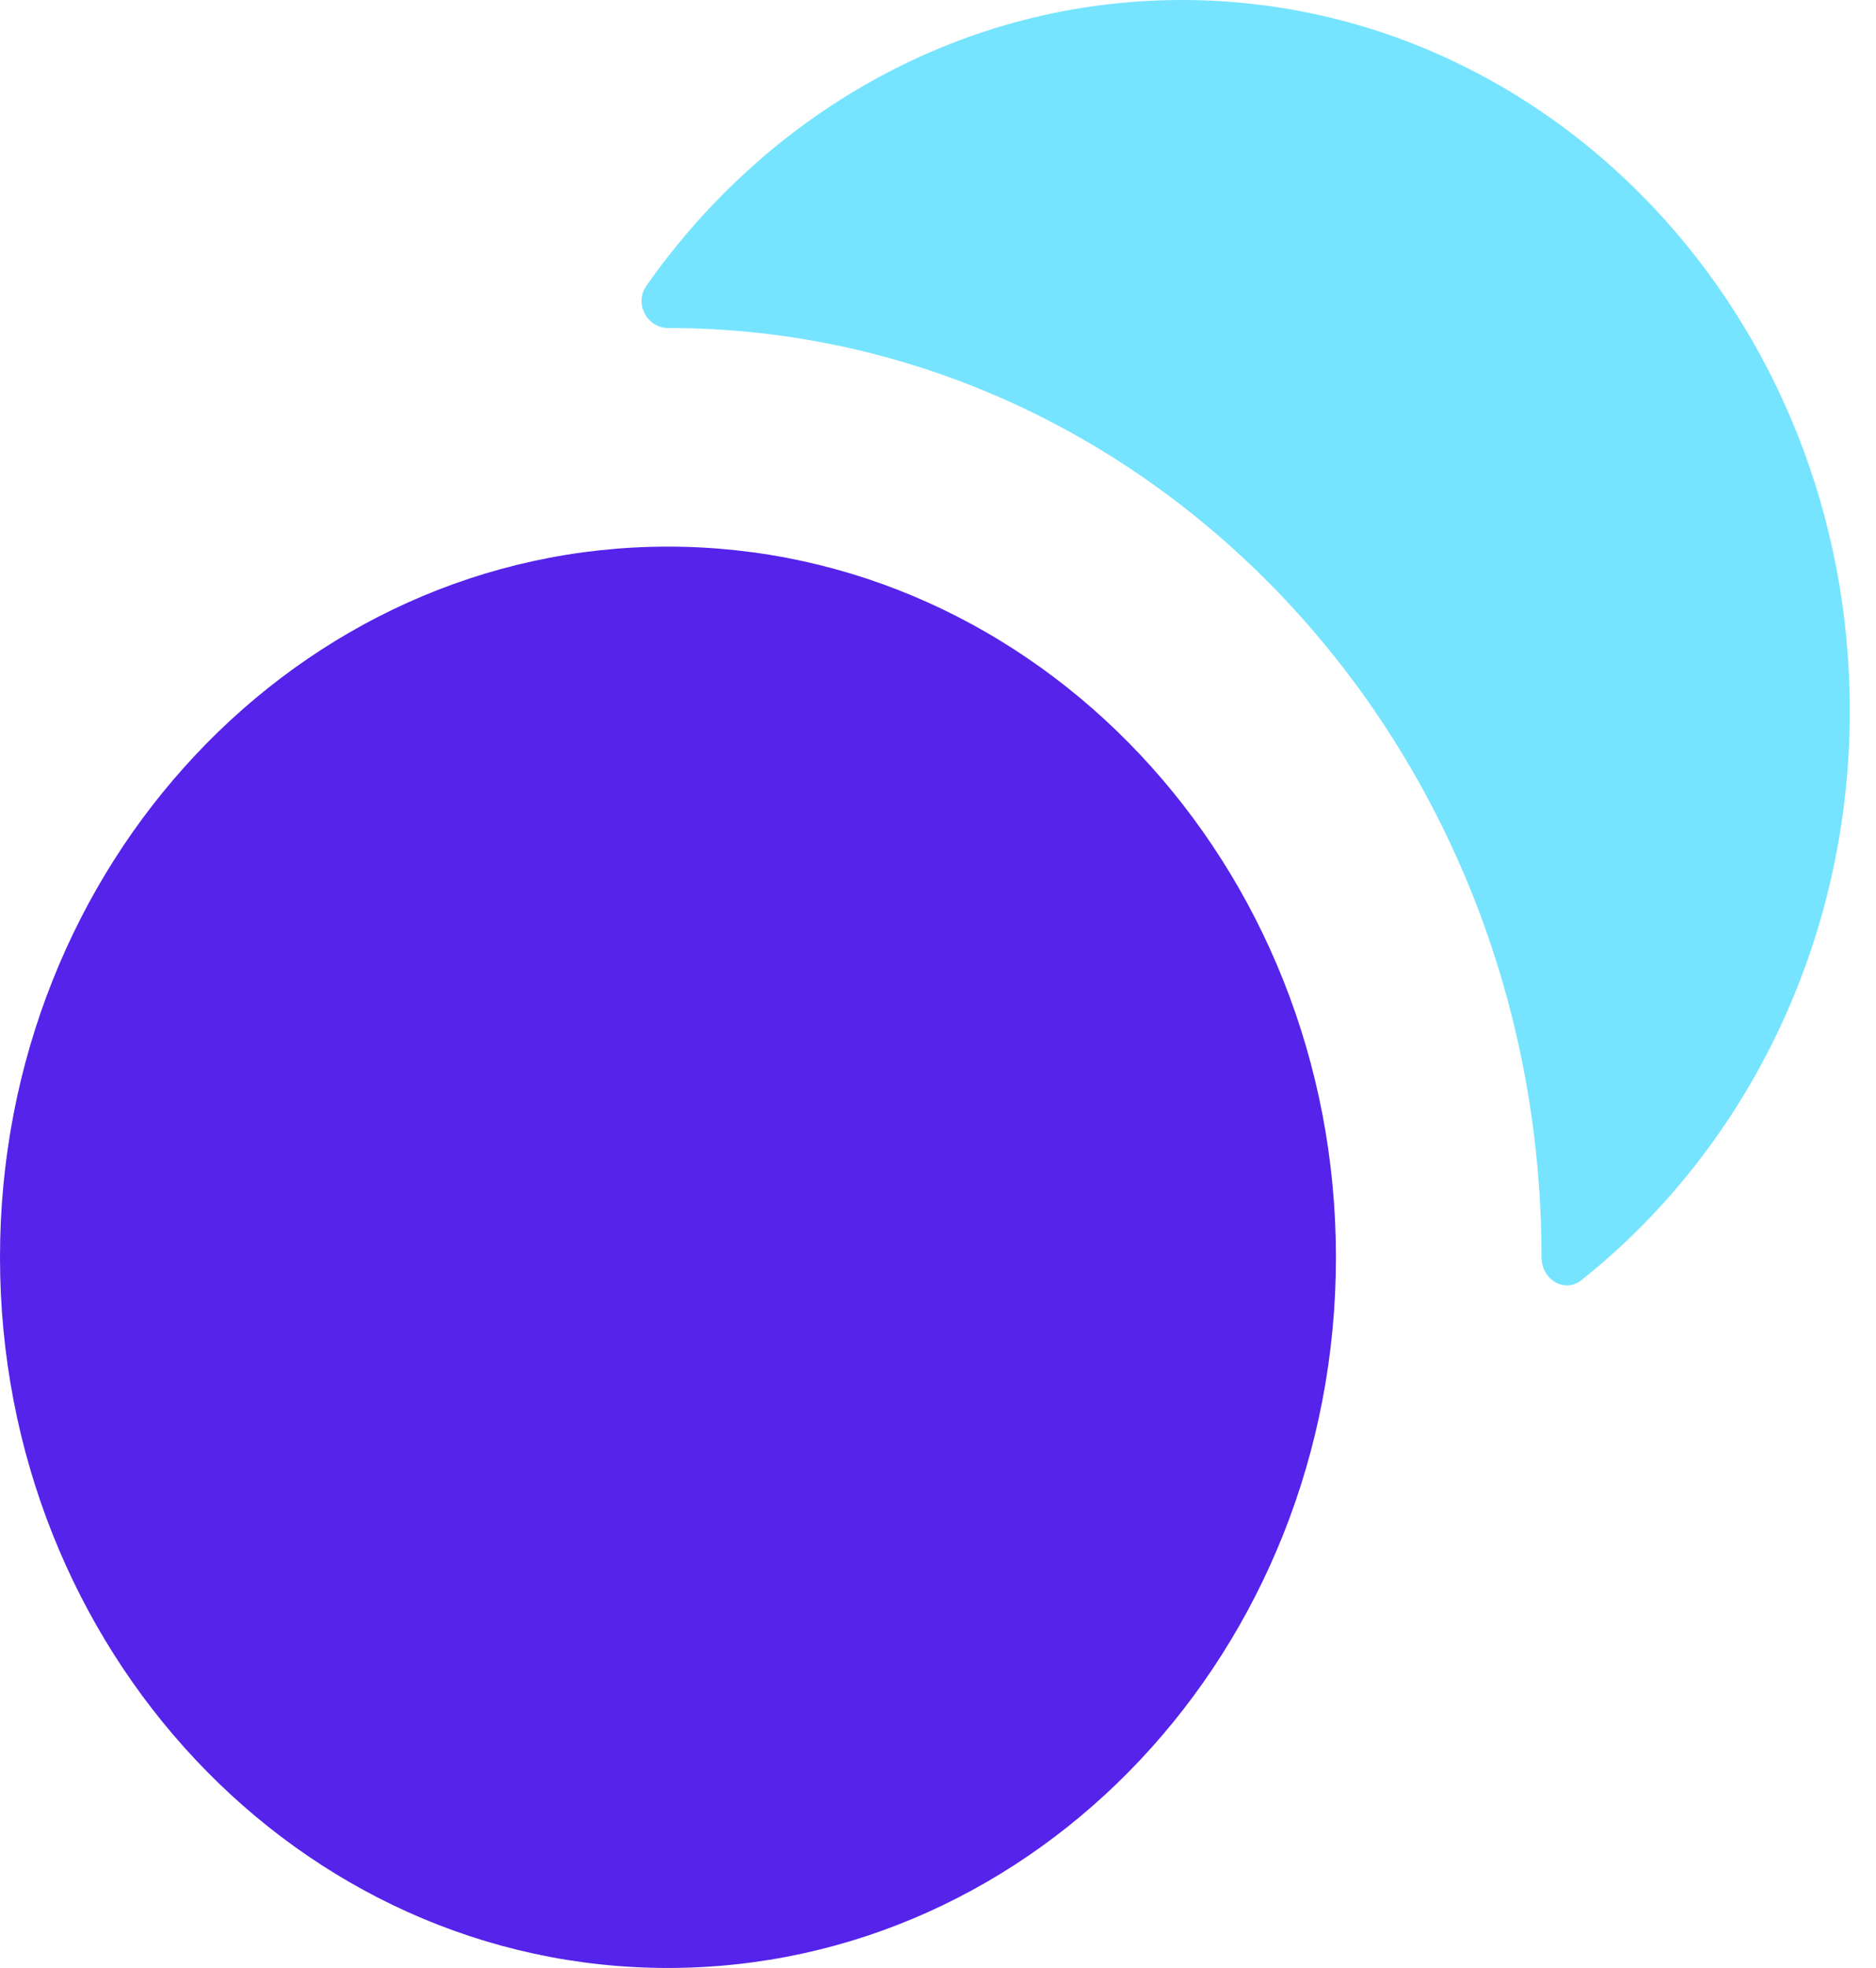 <svg width="41" height="43" viewBox="0 0 41 43" fill="none" xmlns="http://www.w3.org/2000/svg">
<path d="M0 27.472C0 36.048 6.536 43 14.598 43C22.661 43 29.197 36.048 29.197 27.472C29.197 18.896 22.661 11.944 14.598 11.944C6.536 11.944 0 18.896 0 27.472Z" fill="#5523E9"/>
<path d="M14.128 6.242C13.854 6.631 14.143 7.167 14.6 7.167C25.143 7.167 33.69 16.258 33.69 27.472C33.69 27.958 34.193 28.265 34.559 27.974C38.122 25.143 40.428 20.622 40.428 15.528C40.428 6.952 33.892 0 25.829 0C21.04 0 16.79 2.453 14.128 6.242Z" fill="#76E4FE"/>
</svg>
